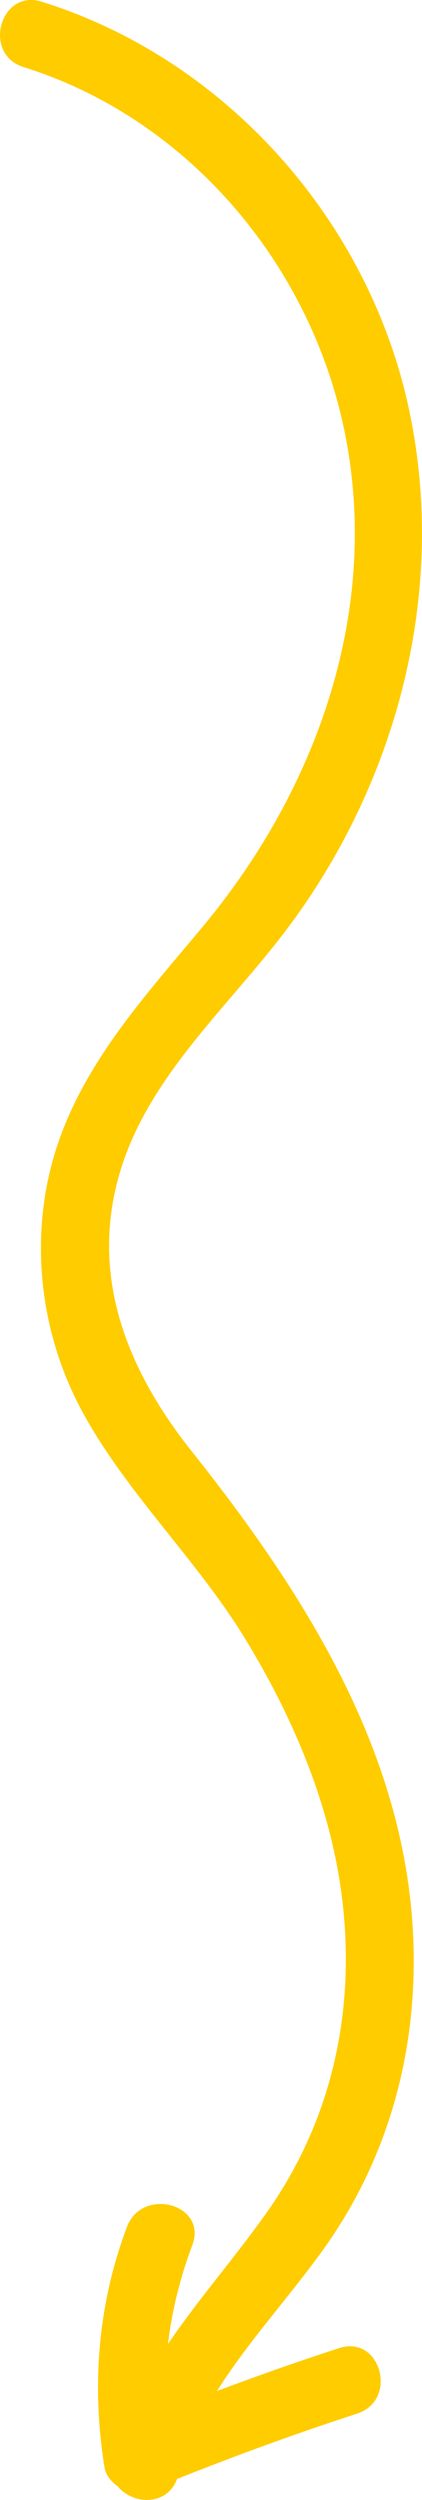 <svg xmlns="http://www.w3.org/2000/svg" id="Calque_2" viewBox="0 0 46.75 276.7"><defs><style>      .cls-1 {        fill: #fc0;      }    </style></defs><g id="Layer_6"><path class="cls-1" d="M19.63,274.37c6.57-2.62,13.21-5.04,19.94-7.23,4.58-1.49,2.62-8.75-2-7.25-4.55,1.48-9.05,3.07-13.53,4.75,3.51-5.57,8.13-10.53,11.93-15.88,6.16-8.67,9.42-18.8,9.82-29.42.85-22.63-11.02-41.69-24.56-58.72-7.23-9.09-11.43-19.61-7.84-31.21,3.12-10.08,11.42-17.56,17.71-25.68,12.72-16.39,18.58-37.95,14.21-58.42C40.86,24.43,25.05,6.57,4.62.19,0-1.26-1.99,6,2.62,7.43c17.83,5.57,31.27,21.21,35.33,39.3,4.51,20.09-2.61,40.35-15.47,55.81-6.24,7.5-13.03,14.85-16.15,24.29-3.18,9.6-2.06,20.42,2.72,29.29,4.91,9.11,12.72,16.43,18.12,25.28,5.63,9.23,9.92,19.56,10.91,30.41,1.09,11.93-1.64,23.36-8.59,33.16-3.51,4.94-7.52,9.51-10.88,14.47.44-3.72,1.36-7.39,2.7-10.96,1.7-4.53-5.56-6.49-7.25-2-3.23,8.6-3.93,17.59-2.48,26.63.13.82.71,1.56,1.47,2.08,1.61,2.04,5.47,2.22,6.57-.83Z"></path></g></svg>